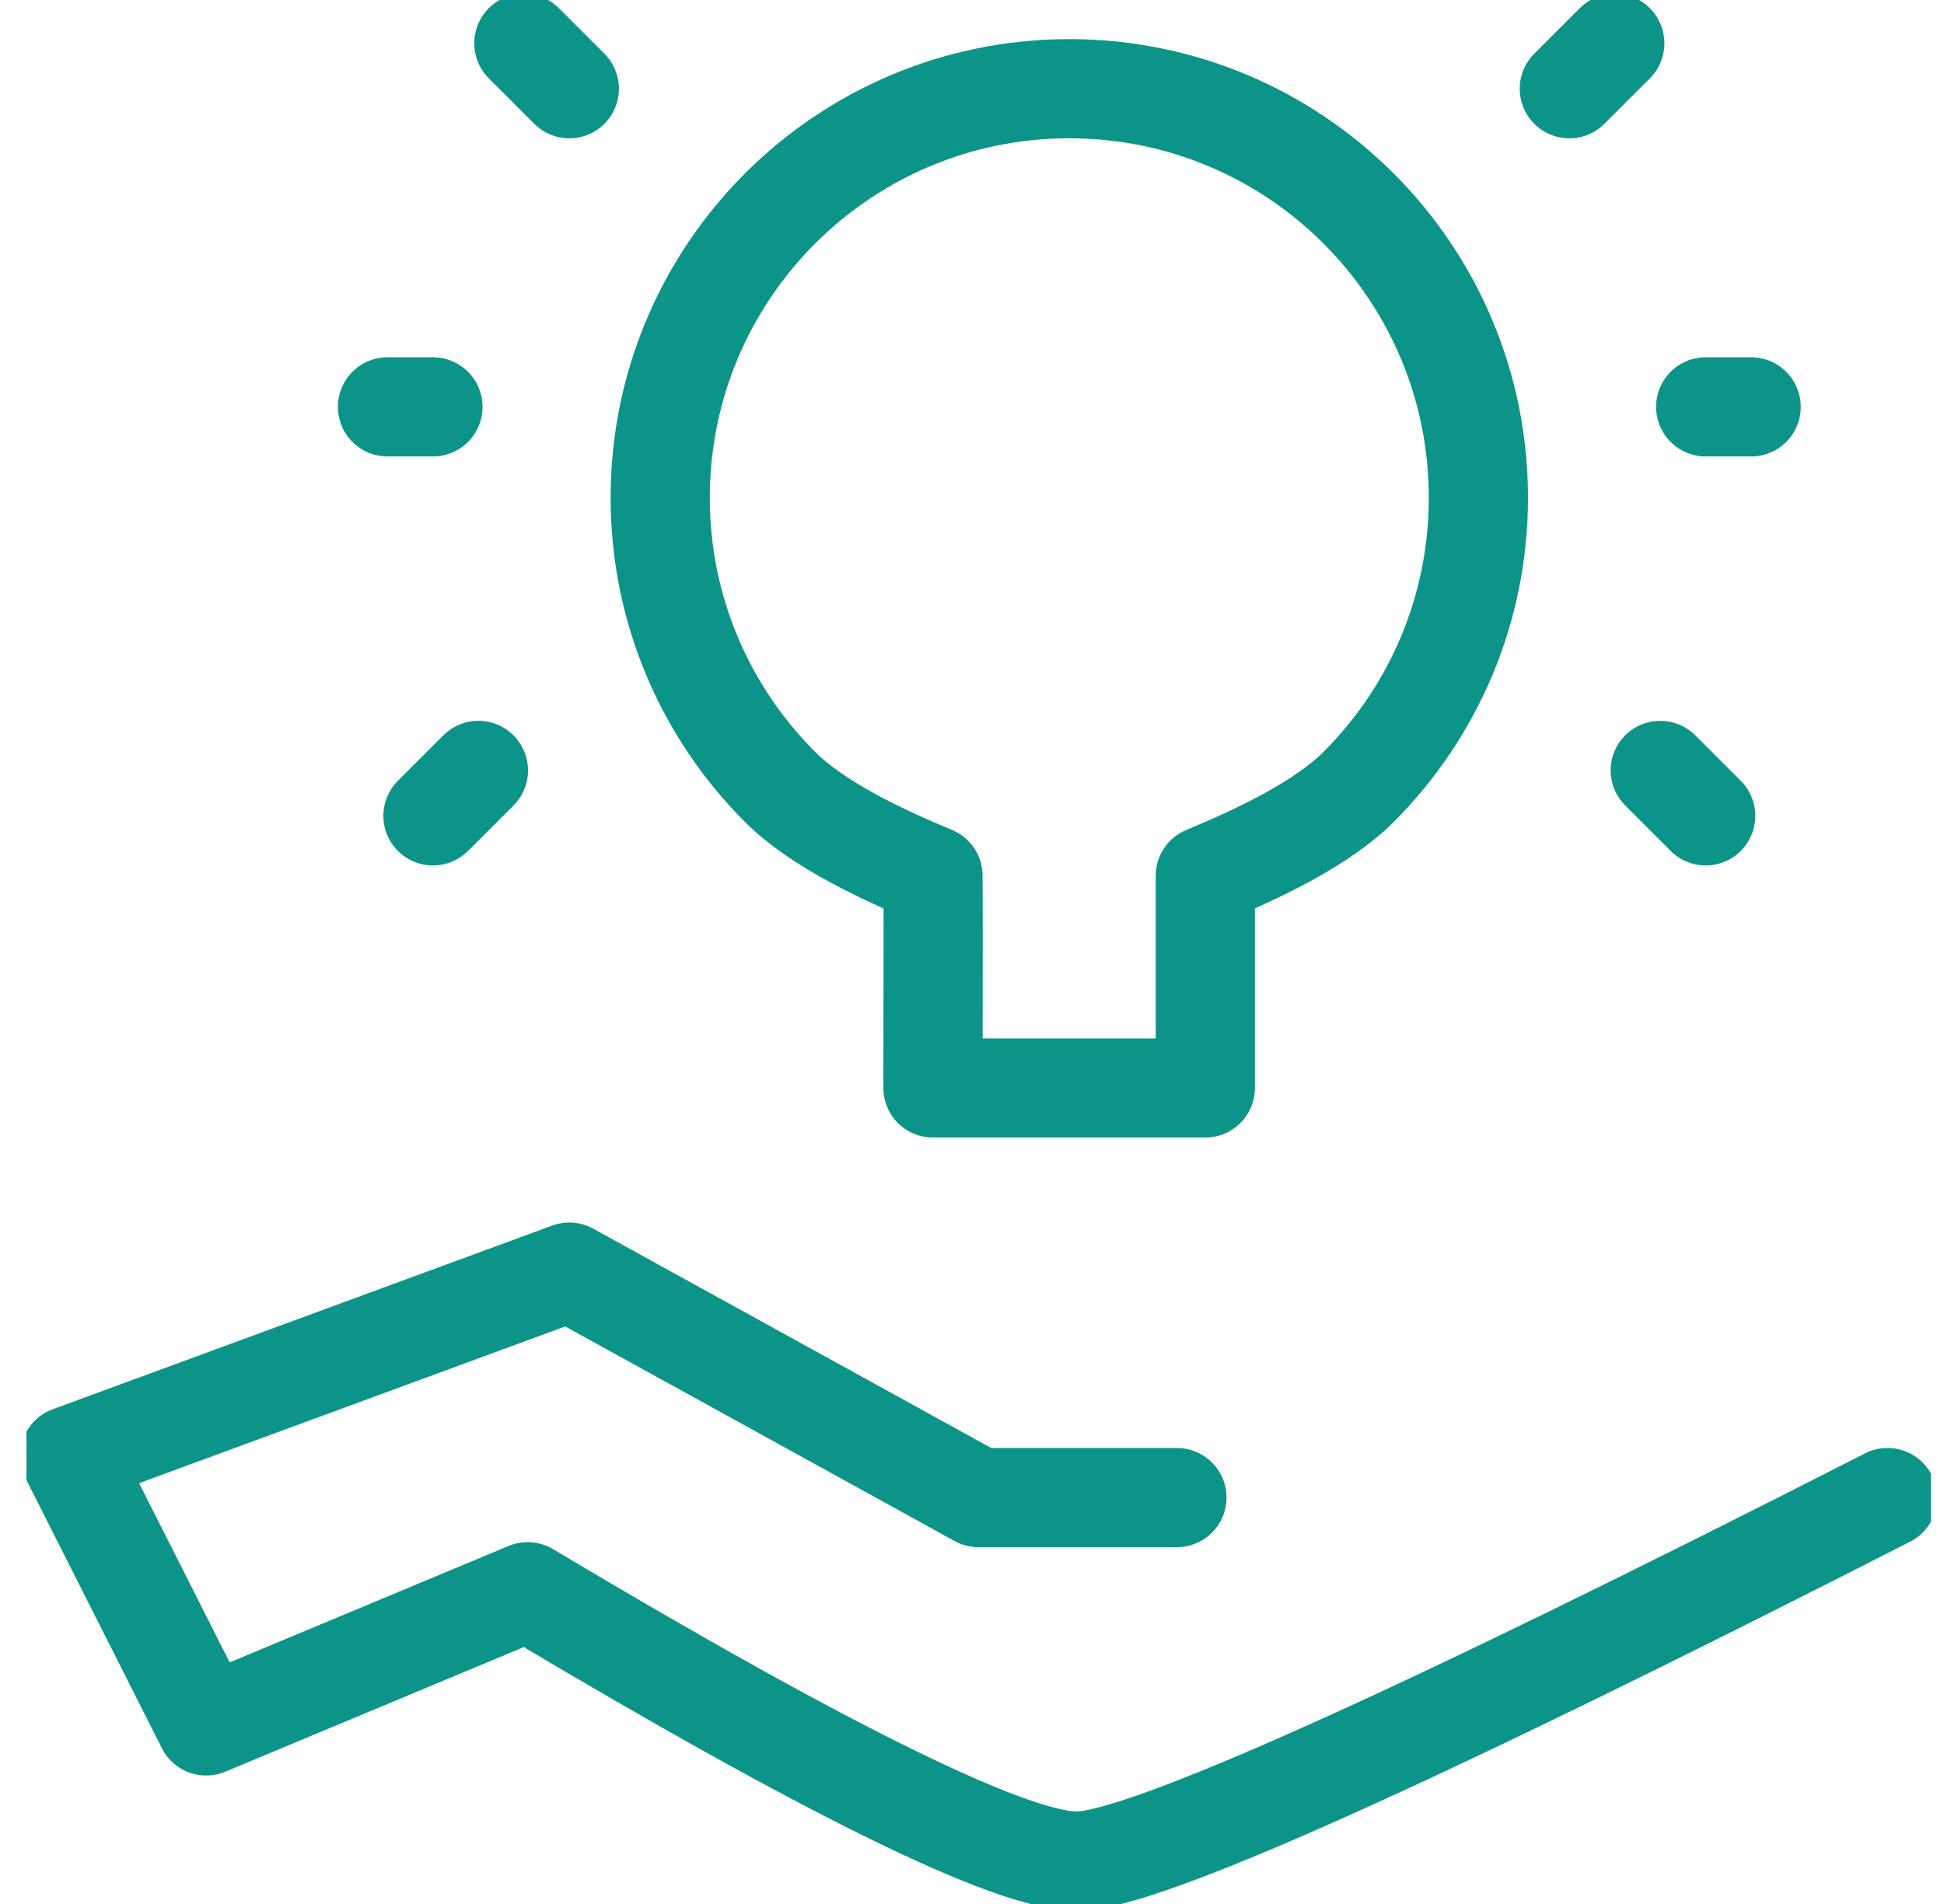 <svg xmlns="http://www.w3.org/2000/svg" width="49" height="48" viewBox="0 0 49 48" fill="none"><g clip-path="url(#clip0_422_1130)"><path d="M29.665 37.754H24.662L14.35 32.07L1.758 36.702L5.197 43.511L13.3 40.128C20.881 44.656 25.495 46.919 27.142 46.919C28.79 46.919 35.601 43.864 47.576 37.754" stroke="#0D9488" stroke-width="2.5" stroke-linecap="round" stroke-linejoin="round"></path><path fill-rule="evenodd" clip-rule="evenodd" d="M30.381 27.428C30.381 24.116 30.381 22.332 30.381 22.077C31.641 21.554 33.294 20.789 34.244 19.839C36.11 17.973 37.264 15.395 37.264 12.548C37.264 6.853 32.648 2.236 26.953 2.236C21.258 2.236 16.641 6.853 16.641 12.548C16.641 15.395 17.796 17.973 19.662 19.839C20.611 20.789 22.255 21.554 23.516 22.077C23.522 22.461 23.522 24.245 23.516 27.428H30.381Z" stroke="#0D9488" stroke-width="2.5" stroke-linejoin="round"></path><path d="M10.913 20.568L12.059 19.422" stroke="#0D9488" stroke-width="2.5" stroke-linecap="round"></path><path d="M42.993 20.568L41.847 19.422" stroke="#0D9488" stroke-width="2.5" stroke-linecap="round"></path><path d="M14.35 2.237L13.204 1.091" stroke="#0D9488" stroke-width="2.5" stroke-linecap="round"></path><path d="M39.556 2.237L40.702 1.091" stroke="#0D9488" stroke-width="2.5" stroke-linecap="round"></path><path d="M44.139 10.257H42.993" stroke="#0D9488" stroke-width="2.5" stroke-linecap="round"></path><path d="M10.913 10.257H9.767" stroke="#0D9488" stroke-width="2.5" stroke-linecap="round"></path></g><defs><clipPath id="clip0_422_1130"><rect width="48" height="48" fill="white" transform="translate(0.667)"></rect></clipPath></defs></svg>